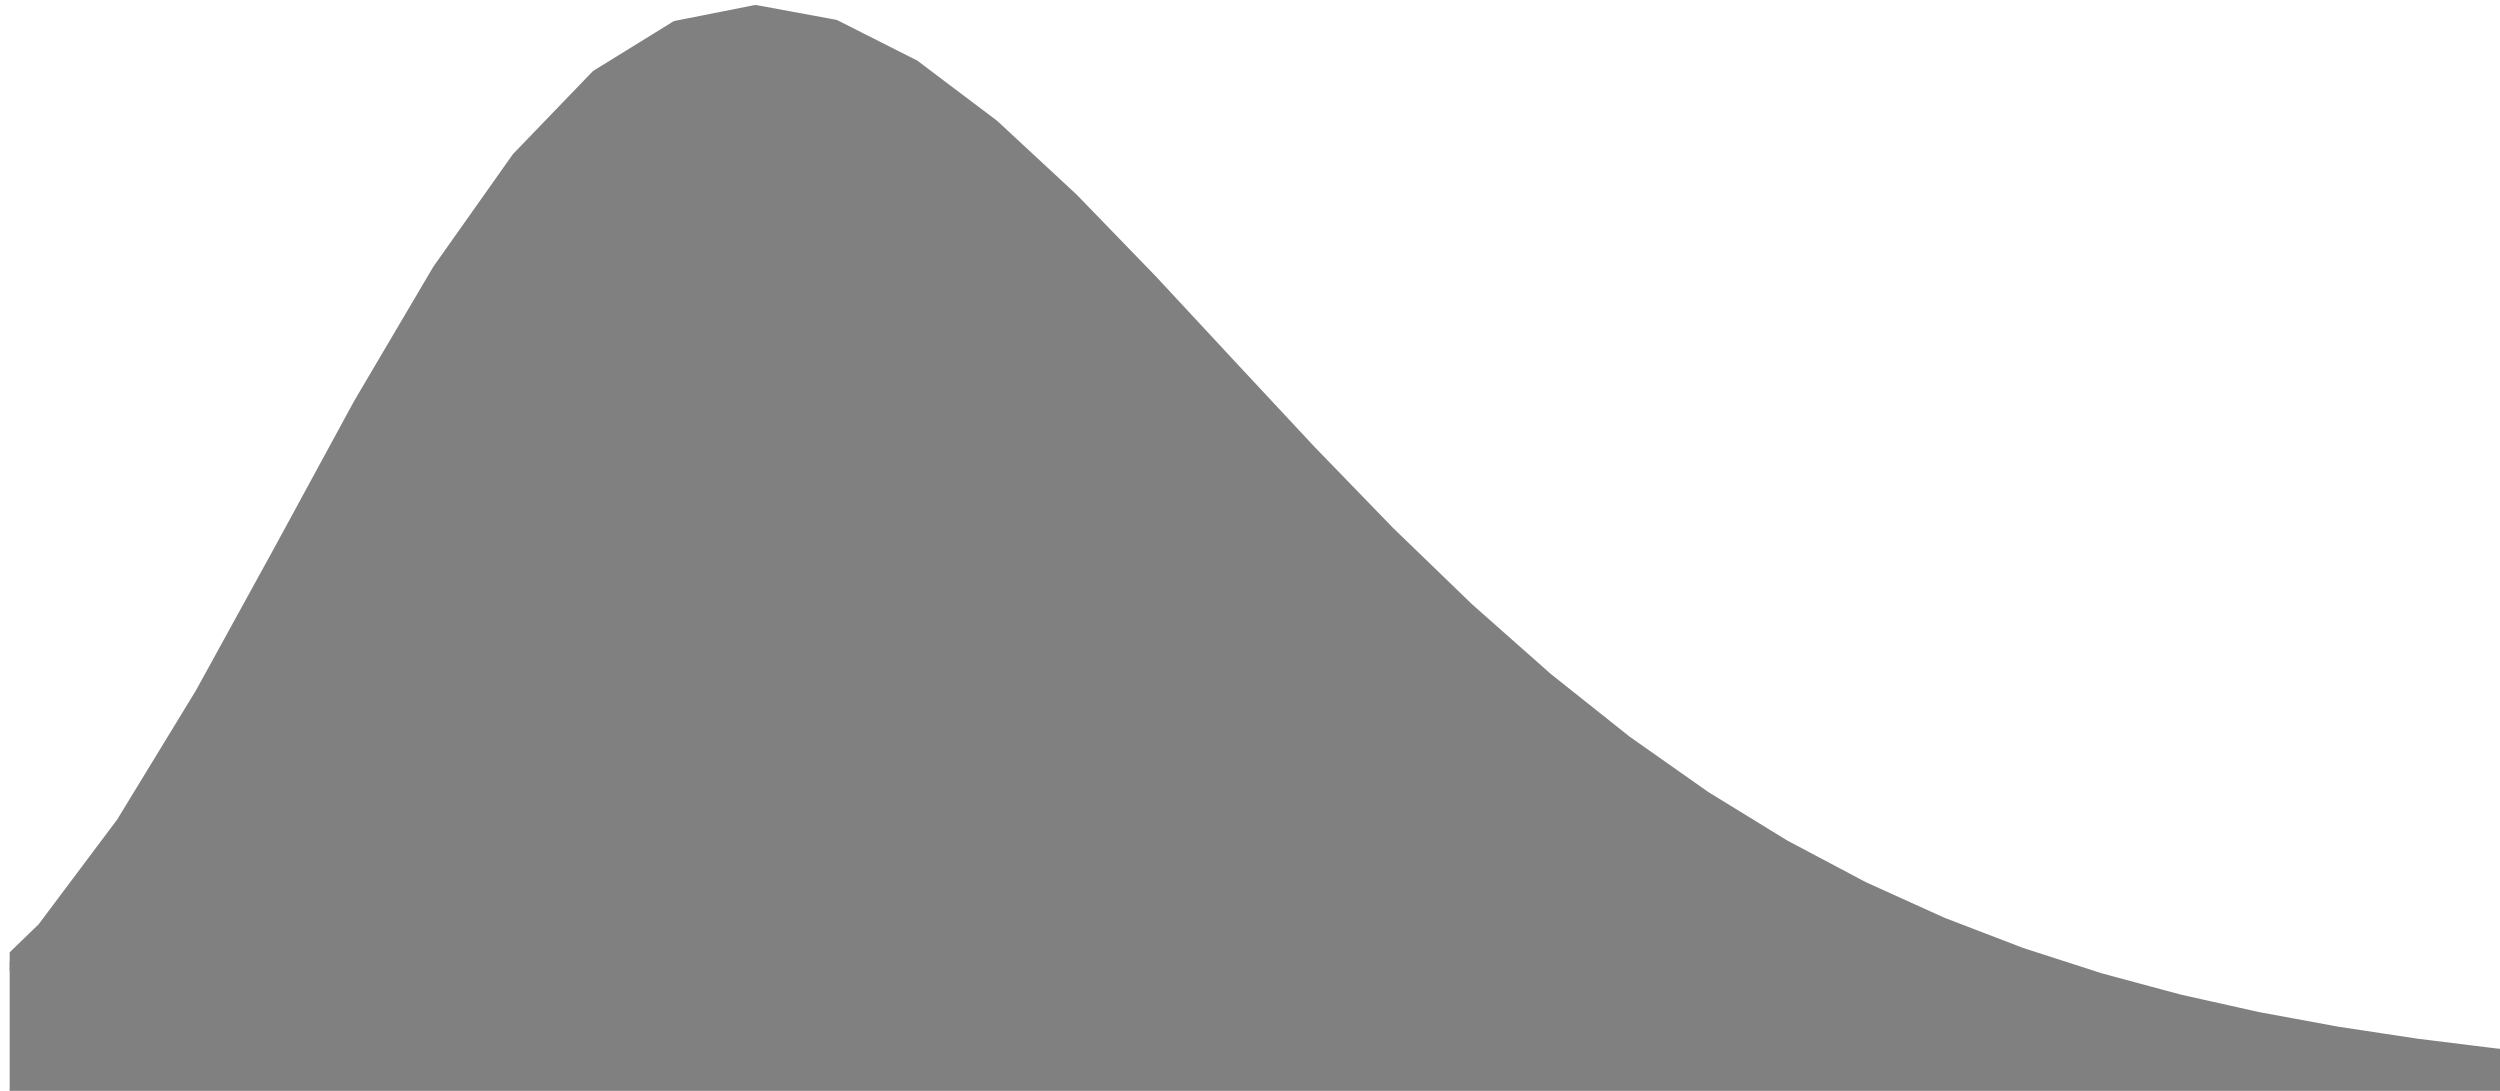 <?xml version="1.0" encoding="UTF-8" standalone="no"?>
<!-- Created with Inkscape (http://www.inkscape.org/) -->

<svg
   width="64.243mm"
   height="28.026mm"
   viewBox="0 0 64.243 28.026"
   version="1.1"
   id="svg1"
   xml:space="preserve"
   inkscape:export-filename="pdf1.jpg"
   inkscape:export-xdpi="96"
   inkscape:export-ydpi="96"
   xmlns:inkscape="http://www.inkscape.org/namespaces/inkscape"
   xmlns:sodipodi="http://sodipodi.sourceforge.net/DTD/sodipodi-0.dtd"
   xmlns:xlink="http://www.w3.org/1999/xlink"
   xmlns="http://www.w3.org/2000/svg"
   xmlns:svg="http://www.w3.org/2000/svg"><sodipodi:namedview
     id="namedview1"
     pagecolor="#ffffff"
     bordercolor="#000000"
     borderopacity="0.25"
     inkscape:showpageshadow="2"
     inkscape:pageopacity="0.0"
     inkscape:pagecheckerboard="0"
     inkscape:deskcolor="#d1d1d1"
     inkscape:document-units="mm" /><defs
     id="defs1"><style
       type="text/css"
       id="style1">*{stroke-linecap:butt;stroke-linejoin:round;}</style><path
       d="m 1088.036,-45.374 v 0.012 h 5.757 5.757 5.757 5.757 5.757 5.757 5.757 5.757 5.757 5.757 5.757 5.757 5.757 5.757 5.757 5.757 5.757 5.757 5.757 5.757 5.757 5.757 5.757 5.757 5.757 5.757 5.757 5.757 5.757 5.757 5.757 5.757 5.757 5.757 5.757 5.757 5.757 5.757 5.757 5.757 5.757 5.757 5.757 5.757 5.757 5.757 5.757 5.757 5.757 v -0.206 0 l -5.757,-0.053 -5.757,-0.066 -5.757,-0.083 -5.757,-0.103 -5.757,-0.129 -5.757,-0.161 -5.757,-0.2 -5.757,-0.249 -5.757,-0.309 -5.757,-0.382 -5.757,-0.472 -5.757,-0.581 -5.757,-0.713 -5.757,-0.872 -5.757,-1.061 -5.757,-1.286 -5.757,-1.55 -5.757,-1.857 -5.757,-2.209 -5.757,-2.608 -5.757,-3.053 -5.757,-3.537 -5.757,-4.052 -5.757,-4.579 -5.757,-5.095 -5.757,-5.564 -5.757,-5.943 -5.757,-6.175 -5.757,-6.198 -5.757,-5.943 -5.757,-5.343 -5.757,-4.342 -5.757,-2.911 -5.757,-1.061 -5.757,1.14 -5.757,3.555 -5.757,5.976 -5.757,8.14 -5.757,9.762 -5.757,10.59 -5.757,10.476 -5.757,9.436 -5.757,7.678 -5.757,5.567 -5.757,3.526 -5.757,1.897 -5.757,0.834 -5.757,0.284 z"
       id="m291e41fc1f"
       style="stroke:#808080" /><clipPath
       id="pe2eeba3768-2-4"><rect
         height="105.259"
         width="182.107"
         x="1120.096"
         y="557.139"
         id="rect495-0-3" /></clipPath></defs><g
     inkscape:label="Ebene 1"
     inkscape:groupmode="layer"
     id="layer1"
     transform="translate(-291.811,-330.495)"><g
       id="PolyCollection_6"
       style="stroke-linecap:butt;stroke-linejoin:round"
       transform="matrix(0.353,0,0,0.353,-103.334,124.842)"><defs
         id="defs309" /><g
         clip-path="url(#pe2eeba3768-2-4)"
         id="g310"
         style="stroke-linecap:butt;stroke-linejoin:round"><use
           style="fill:#808080;stroke:#808080;stroke-linecap:butt;stroke-linejoin:round"
           x="0"
           xlink:href="#m291e41fc1f"
           y="707.76"
           id="use310" /></g></g></g></svg>
